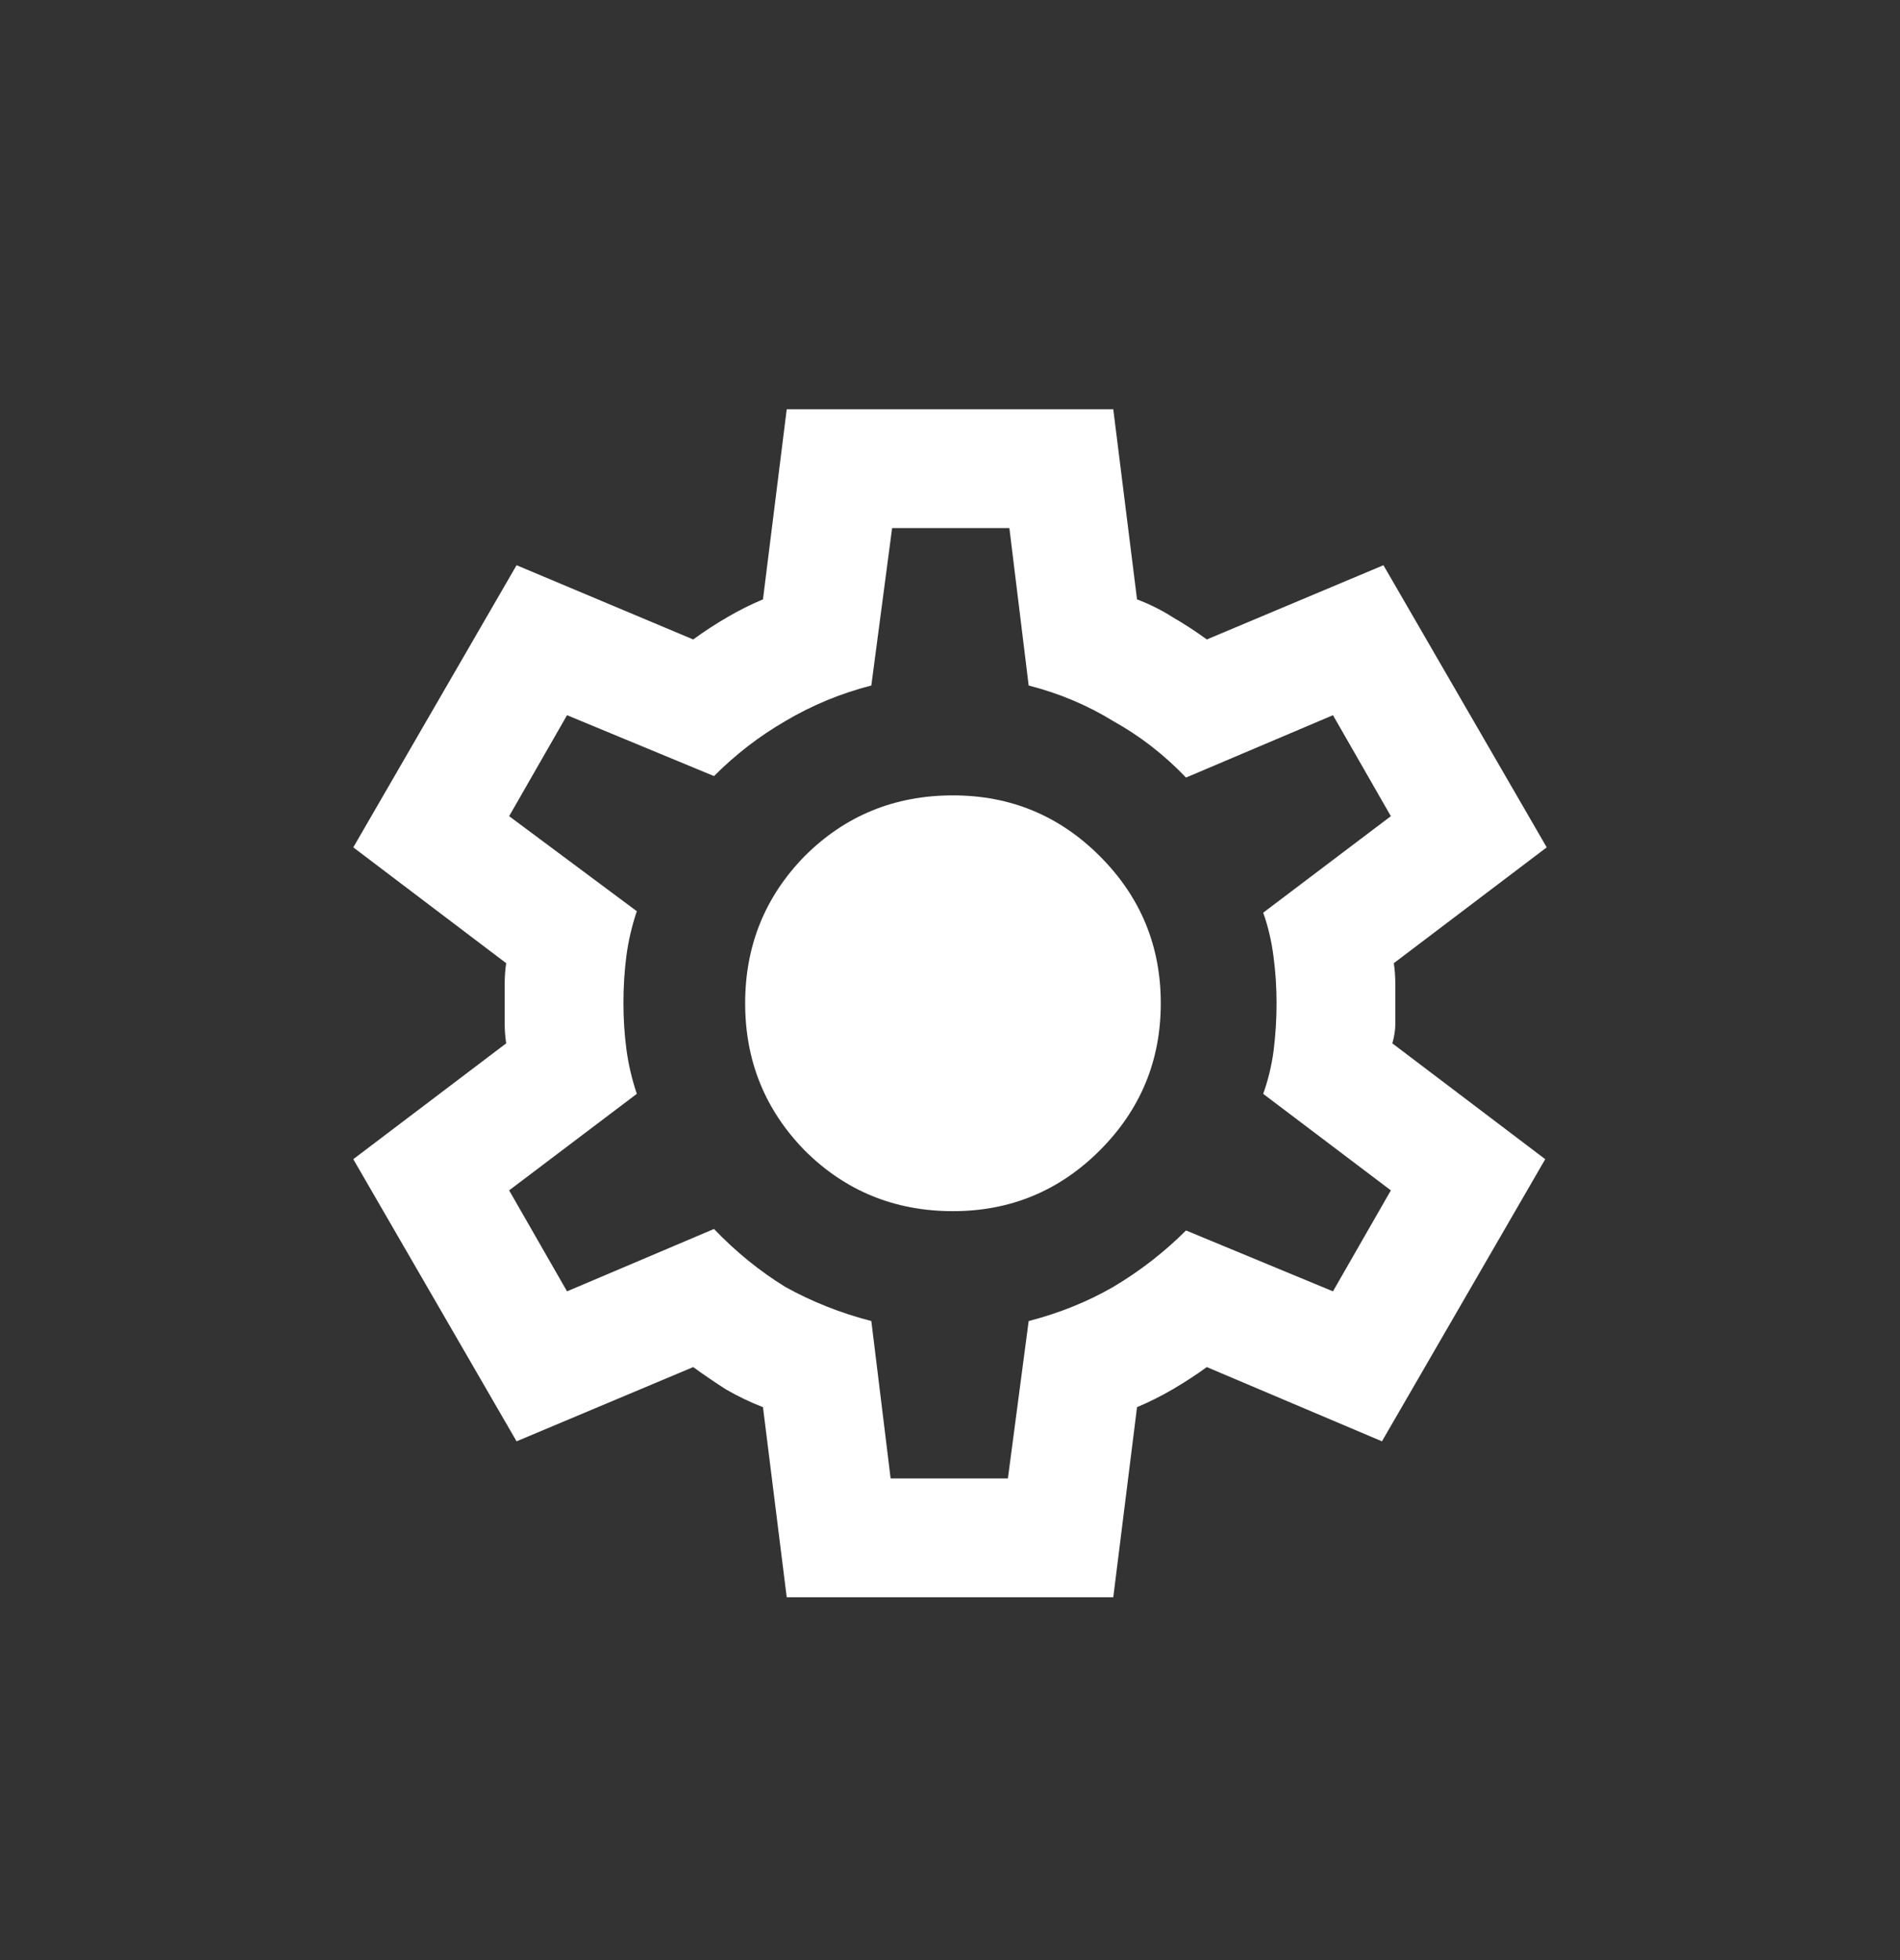 <svg width="32" height="33" viewBox="0 0 32 33" fill="none" xmlns="http://www.w3.org/2000/svg">
<rect x="0" y="0" width="32" height="33" fill="#333333" stroke="none"/>
<path d="M13.25 26.891L12.85 23.691C12.633 23.607 12.425 23.507 12.225 23.391C12.042 23.274 11.858 23.149 11.675 23.016L8.7 24.266L5.95 19.516L8.525 17.566C8.508 17.449 8.5 17.341 8.5 17.241C8.5 17.124 8.5 17.007 8.5 16.891C8.5 16.774 8.5 16.666 8.5 16.566C8.5 16.449 8.508 16.332 8.525 16.216L5.95 14.266L8.7 9.516L11.675 10.766C11.858 10.632 12.05 10.507 12.25 10.391C12.45 10.274 12.65 10.174 12.85 10.091L13.25 6.891H18.75L19.15 10.091C19.367 10.174 19.567 10.274 19.75 10.391C19.95 10.507 20.142 10.632 20.325 10.766L23.3 9.516L26.05 14.266L23.475 16.216C23.492 16.332 23.5 16.449 23.5 16.566C23.5 16.666 23.5 16.774 23.5 16.891C23.5 17.007 23.5 17.124 23.5 17.241C23.5 17.341 23.483 17.449 23.45 17.566L26.025 19.516L23.275 24.266L20.325 23.016C20.142 23.149 19.95 23.274 19.75 23.391C19.55 23.507 19.35 23.607 19.15 23.691L18.75 26.891H13.25ZM15 24.891H16.975L17.325 22.241C17.842 22.107 18.317 21.916 18.75 21.666C19.2 21.399 19.608 21.082 19.975 20.716L22.45 21.741L23.425 20.041L21.275 18.416C21.358 18.182 21.417 17.941 21.45 17.691C21.483 17.424 21.5 17.157 21.5 16.891C21.5 16.624 21.483 16.366 21.45 16.116C21.417 15.849 21.358 15.599 21.275 15.366L23.425 13.741L22.45 12.041L19.975 13.091C19.608 12.707 19.2 12.391 18.75 12.141C18.317 11.874 17.842 11.674 17.325 11.541L17 8.891H15.025L14.675 11.541C14.158 11.674 13.675 11.874 13.225 12.141C12.792 12.391 12.392 12.699 12.025 13.066L9.55 12.041L8.575 13.741L10.725 15.341C10.642 15.591 10.583 15.841 10.55 16.091C10.517 16.341 10.5 16.607 10.5 16.891C10.5 17.157 10.517 17.416 10.55 17.666C10.583 17.916 10.642 18.166 10.725 18.416L8.575 20.041L9.55 21.741L12.025 20.691C12.392 21.074 12.792 21.399 13.225 21.666C13.675 21.916 14.158 22.107 14.675 22.241L15 24.891ZM16.05 20.391C17.017 20.391 17.842 20.049 18.525 19.366C19.208 18.682 19.55 17.857 19.55 16.891C19.55 15.924 19.208 15.099 18.525 14.416C17.842 13.732 17.017 13.391 16.05 13.391C15.067 13.391 14.233 13.732 13.55 14.416C12.883 15.099 12.55 15.924 12.55 16.891C12.55 17.857 12.883 18.682 13.55 19.366C14.233 20.049 15.067 20.391 16.05 20.391Z" fill="white"/>
</svg>
